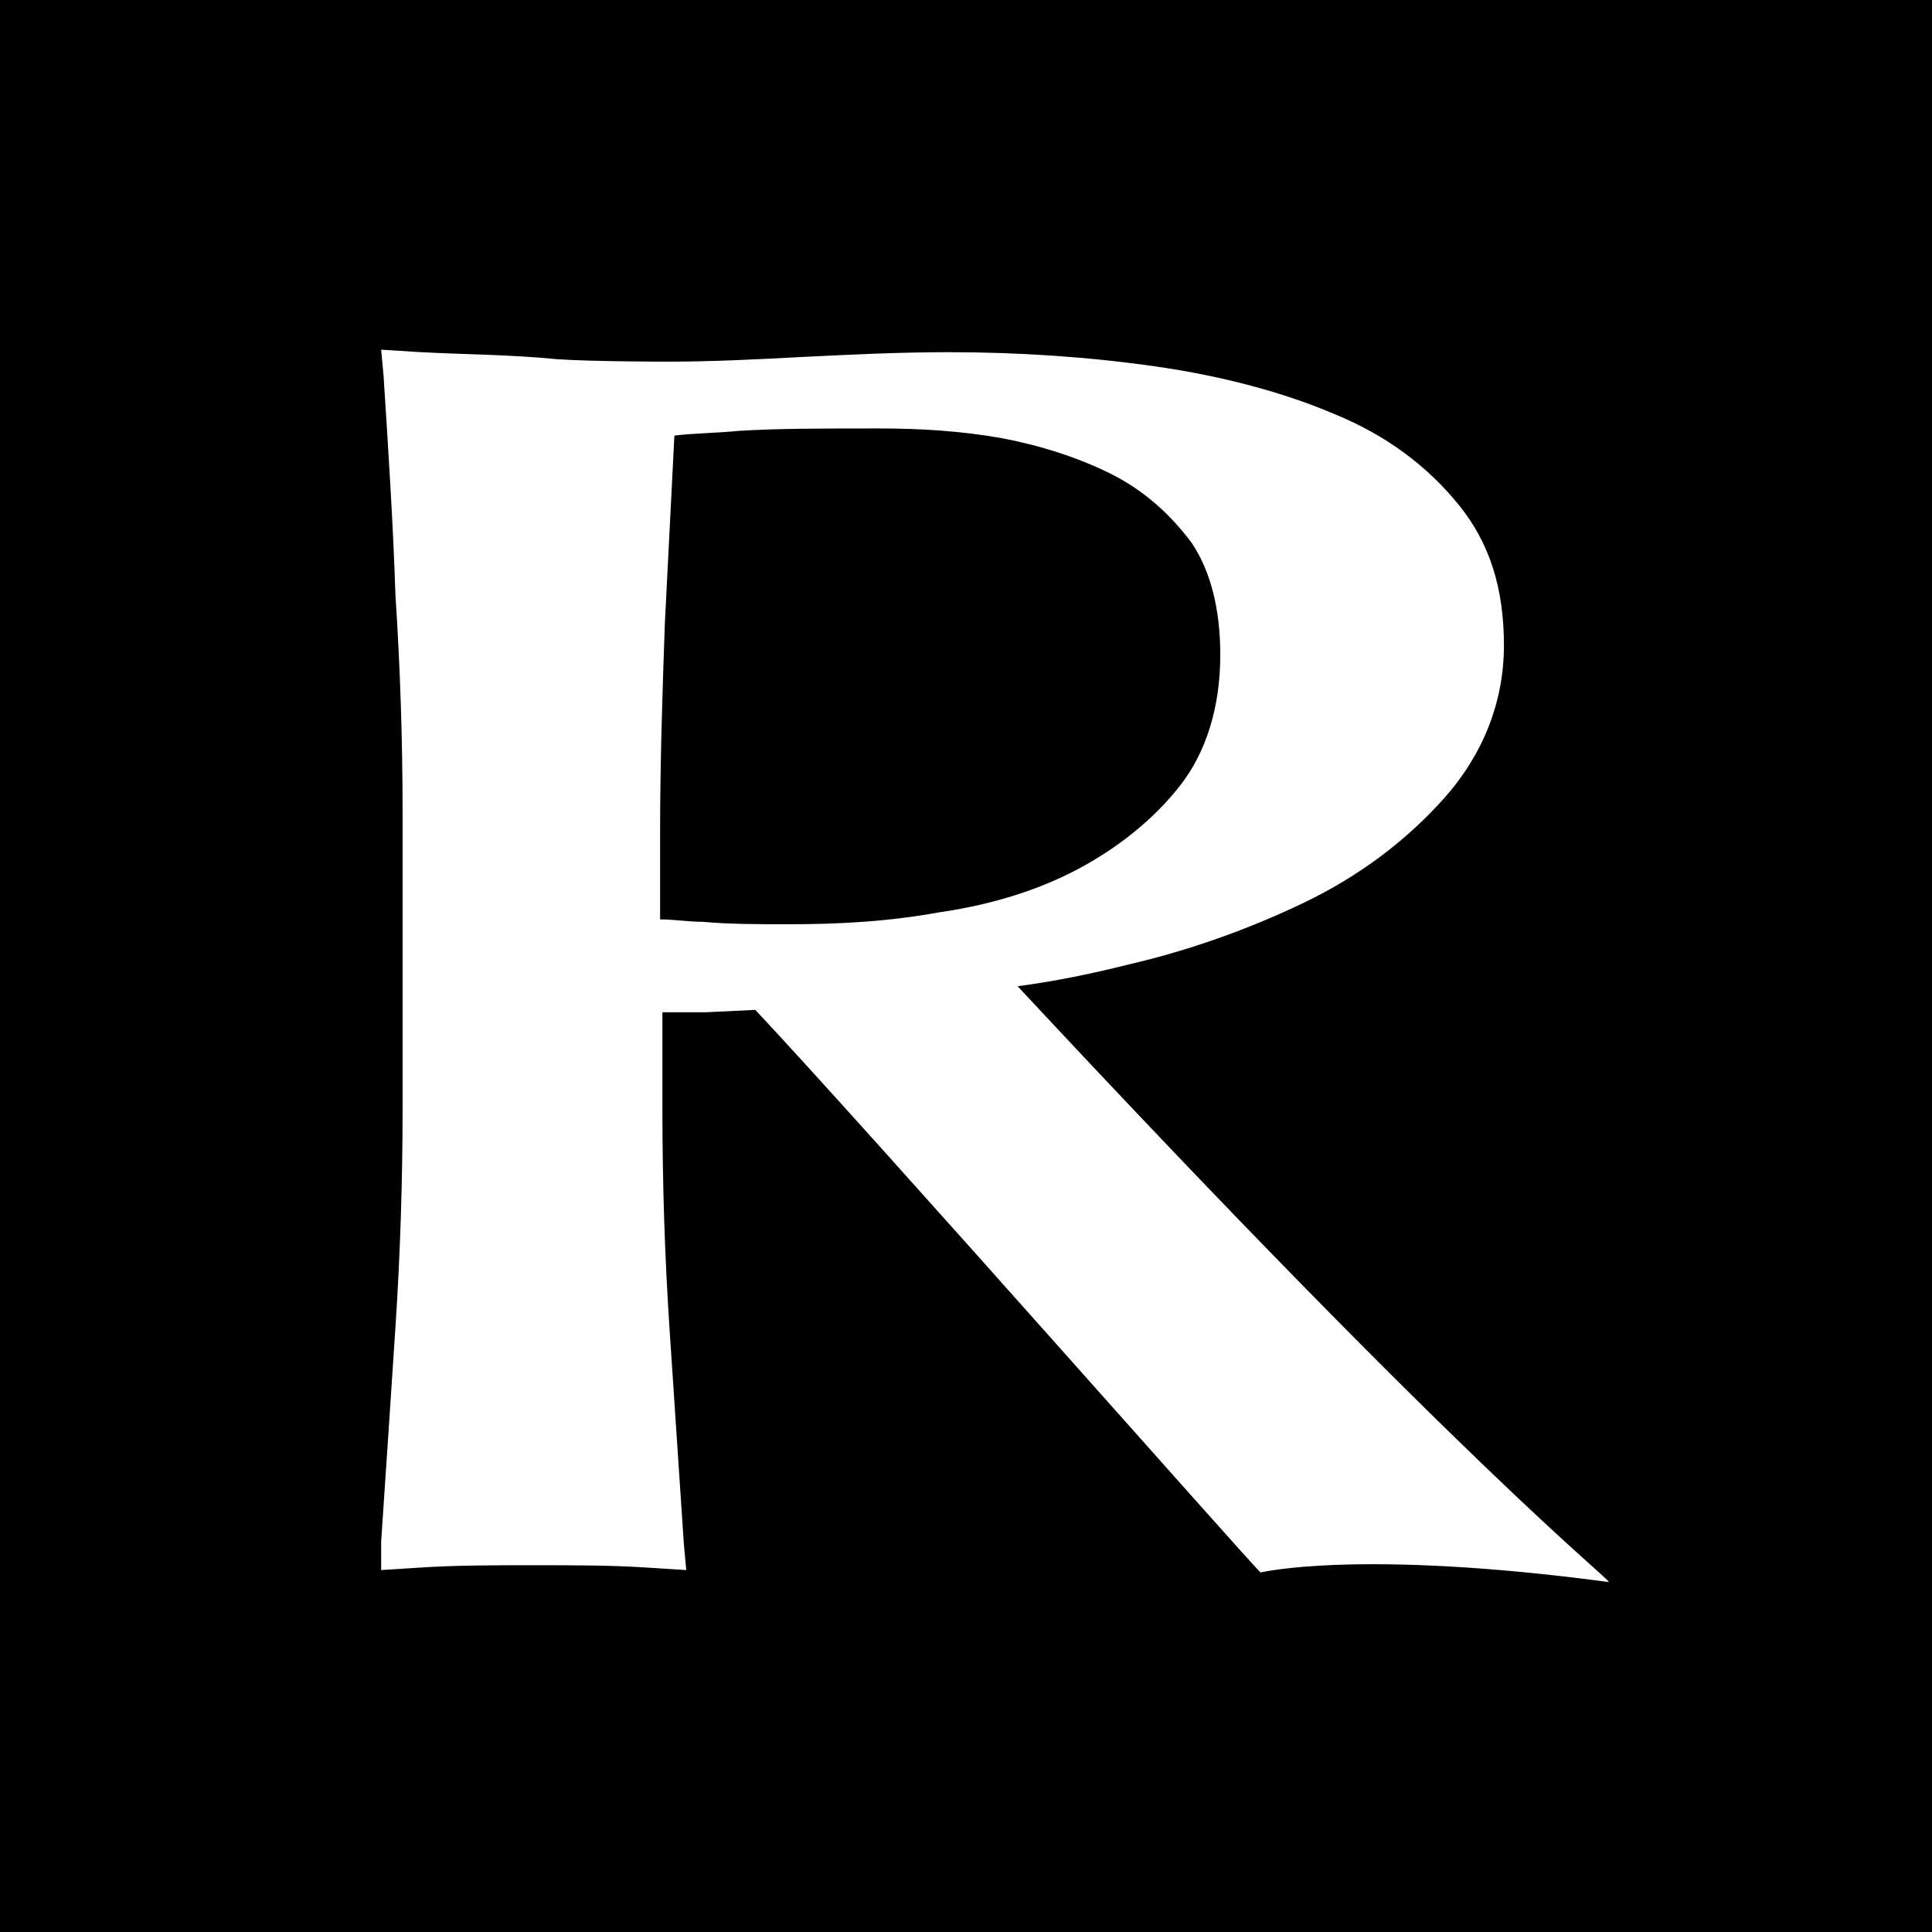 <?xml version="1.0" encoding="UTF-8"?>
<svg id="layer1" xmlns="http://www.w3.org/2000/svg" version="1.1" viewBox="0 0 192 192">
  <defs>
    <style>
      .cls-1 {
        fill: #000;
      }

      .cls-1, .cls-2 {
        stroke-width: 0px;
      }

      .cls-2 {
        fill: #fff;
      }
    </style>
  </defs>
  <rect class="cls-1" x="0" y="0" width="192" height="192"/>
  <path class="cls-2" d="M121.27,65.09c0,5.21-1.42,9.71-4.03,13.03-2.61,3.32-6.16,6.16-10.19,8.29-4.03,2.13-8.76,3.55-13.74,4.26-5.21.95-10.19,1.18-14.92,1.18-3.08,0-5.92,0-8.53-.24-1.42,0-2.84-.24-4.26-.24v-8.76c0-6.87.24-13.98.47-20.61l.95-18.71c1.9-.24,4.03-.24,6.4-.47,3.79-.24,8.29-.24,13.98-.24,4.03,0,8.05.24,12.08.95,3.79.71,7.58,1.9,10.9,3.55,3.32,1.66,5.92,4.03,8.05,6.87,1.9,2.84,2.84,6.63,2.84,11.13ZM101.13,98.01c3.55-.47,7.11-1.18,10.9-2.13,6.16-1.42,12.08-3.55,17.53-6.16s10.19-6.16,13.98-10.42c3.79-4.26,5.92-9.48,5.92-15.16s-1.42-10.19-4.5-13.98c-3.08-3.79-7.11-6.87-12.32-9-4.97-2.13-11.13-3.79-17.77-4.74s-13.5-1.42-20.61-1.42c-4.97,0-9.71.24-14.45.47-4.5.24-9,.47-13.5.47,0,0-7.34,0-10.9-.24-4.74-.47-9.24-.47-13.74-.71l-3.79-.24.24,2.61c.47,7.34.95,14.69,1.18,21.79.47,7.11.71,14.45.71,21.79v29.14c0,7.34-.24,14.69-.71,21.79s-.95,14.45-1.42,21.32v2.84l3.79-.24c3.55-.24,7.34-.24,11.37-.24s7.82,0,11.37.24l3.79.24-.24-2.61c-.47-7.11-.95-14.21-1.42-21.32-.47-7.11-.71-14.45-.71-21.79v-9.71h4.26l4.97-.24c11.13,11.84,49.98,55.91,50.22,55.91,0,0,9.71-2.37,34.59.95.24-.24-13.74-10.9-58.75-59.22"/>
</svg>